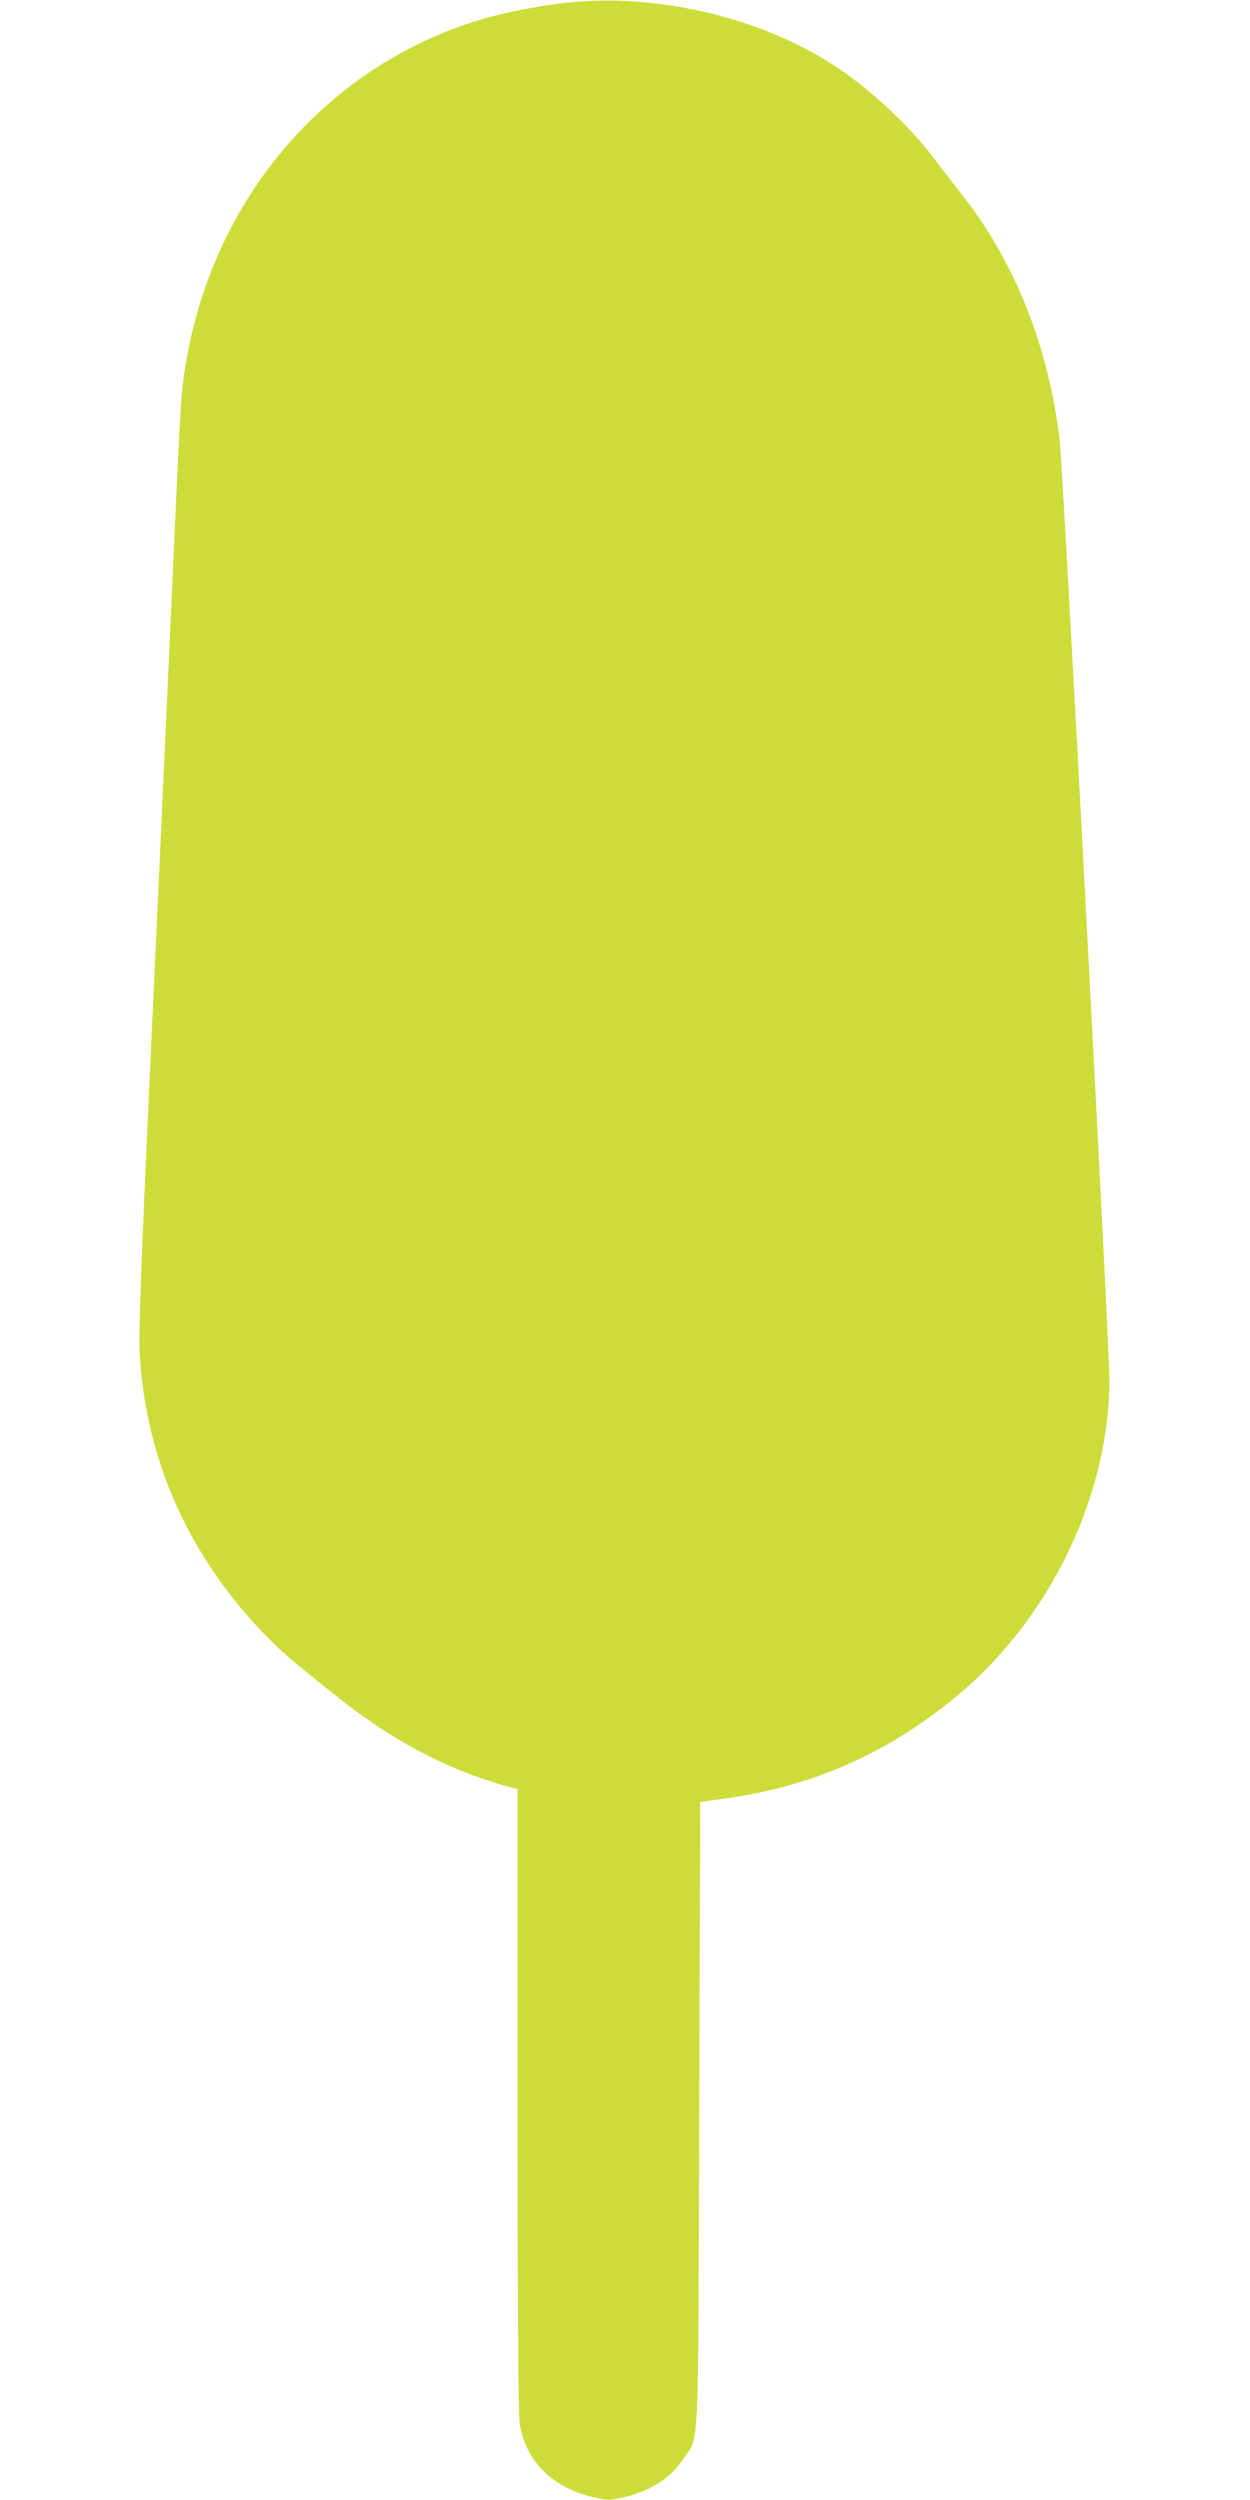 <?xml version="1.0" standalone="no"?>
<!DOCTYPE svg PUBLIC "-//W3C//DTD SVG 20010904//EN"
 "http://www.w3.org/TR/2001/REC-SVG-20010904/DTD/svg10.dtd">
<svg version="1.0" xmlns="http://www.w3.org/2000/svg"
 width="640pt" height="1280pt" viewBox="0 0 640 1280"
 preserveAspectRatio="xMidYMid meet">
<g transform="translate(0,1280) scale(0.1,-0.1)"
fill="#cddc39" stroke="none">
<path d="M2850 12780 c-286 -40 -487 -98 -705 -204 -642 -313 -1086 -931
-1199 -1671 -21 -140 -21 -135 -81 -1475 -30 -663 -78 -1702 -106 -2310 -33
-711 -49 -1148 -45 -1226 25 -547 242 -1046 634 -1455 87 -91 139 -136 382
-329 282 -224 561 -371 863 -455 l57 -16 0 -1592 c0 -1065 4 -1613 11 -1657
30 -189 167 -327 374 -375 67 -16 85 -17 138 -6 148 31 256 97 325 201 84 125
76 -33 82 1765 l5 1599 130 18 c452 63 838 235 1193 532 472 396 772 1023 772
1613 0 184 -237 4666 -255 4813 -57 480 -232 916 -505 1260 -37 47 -96 123
-131 170 -133 180 -356 385 -550 505 -394 244 -932 358 -1389 295z"/>
</g>
</svg>
